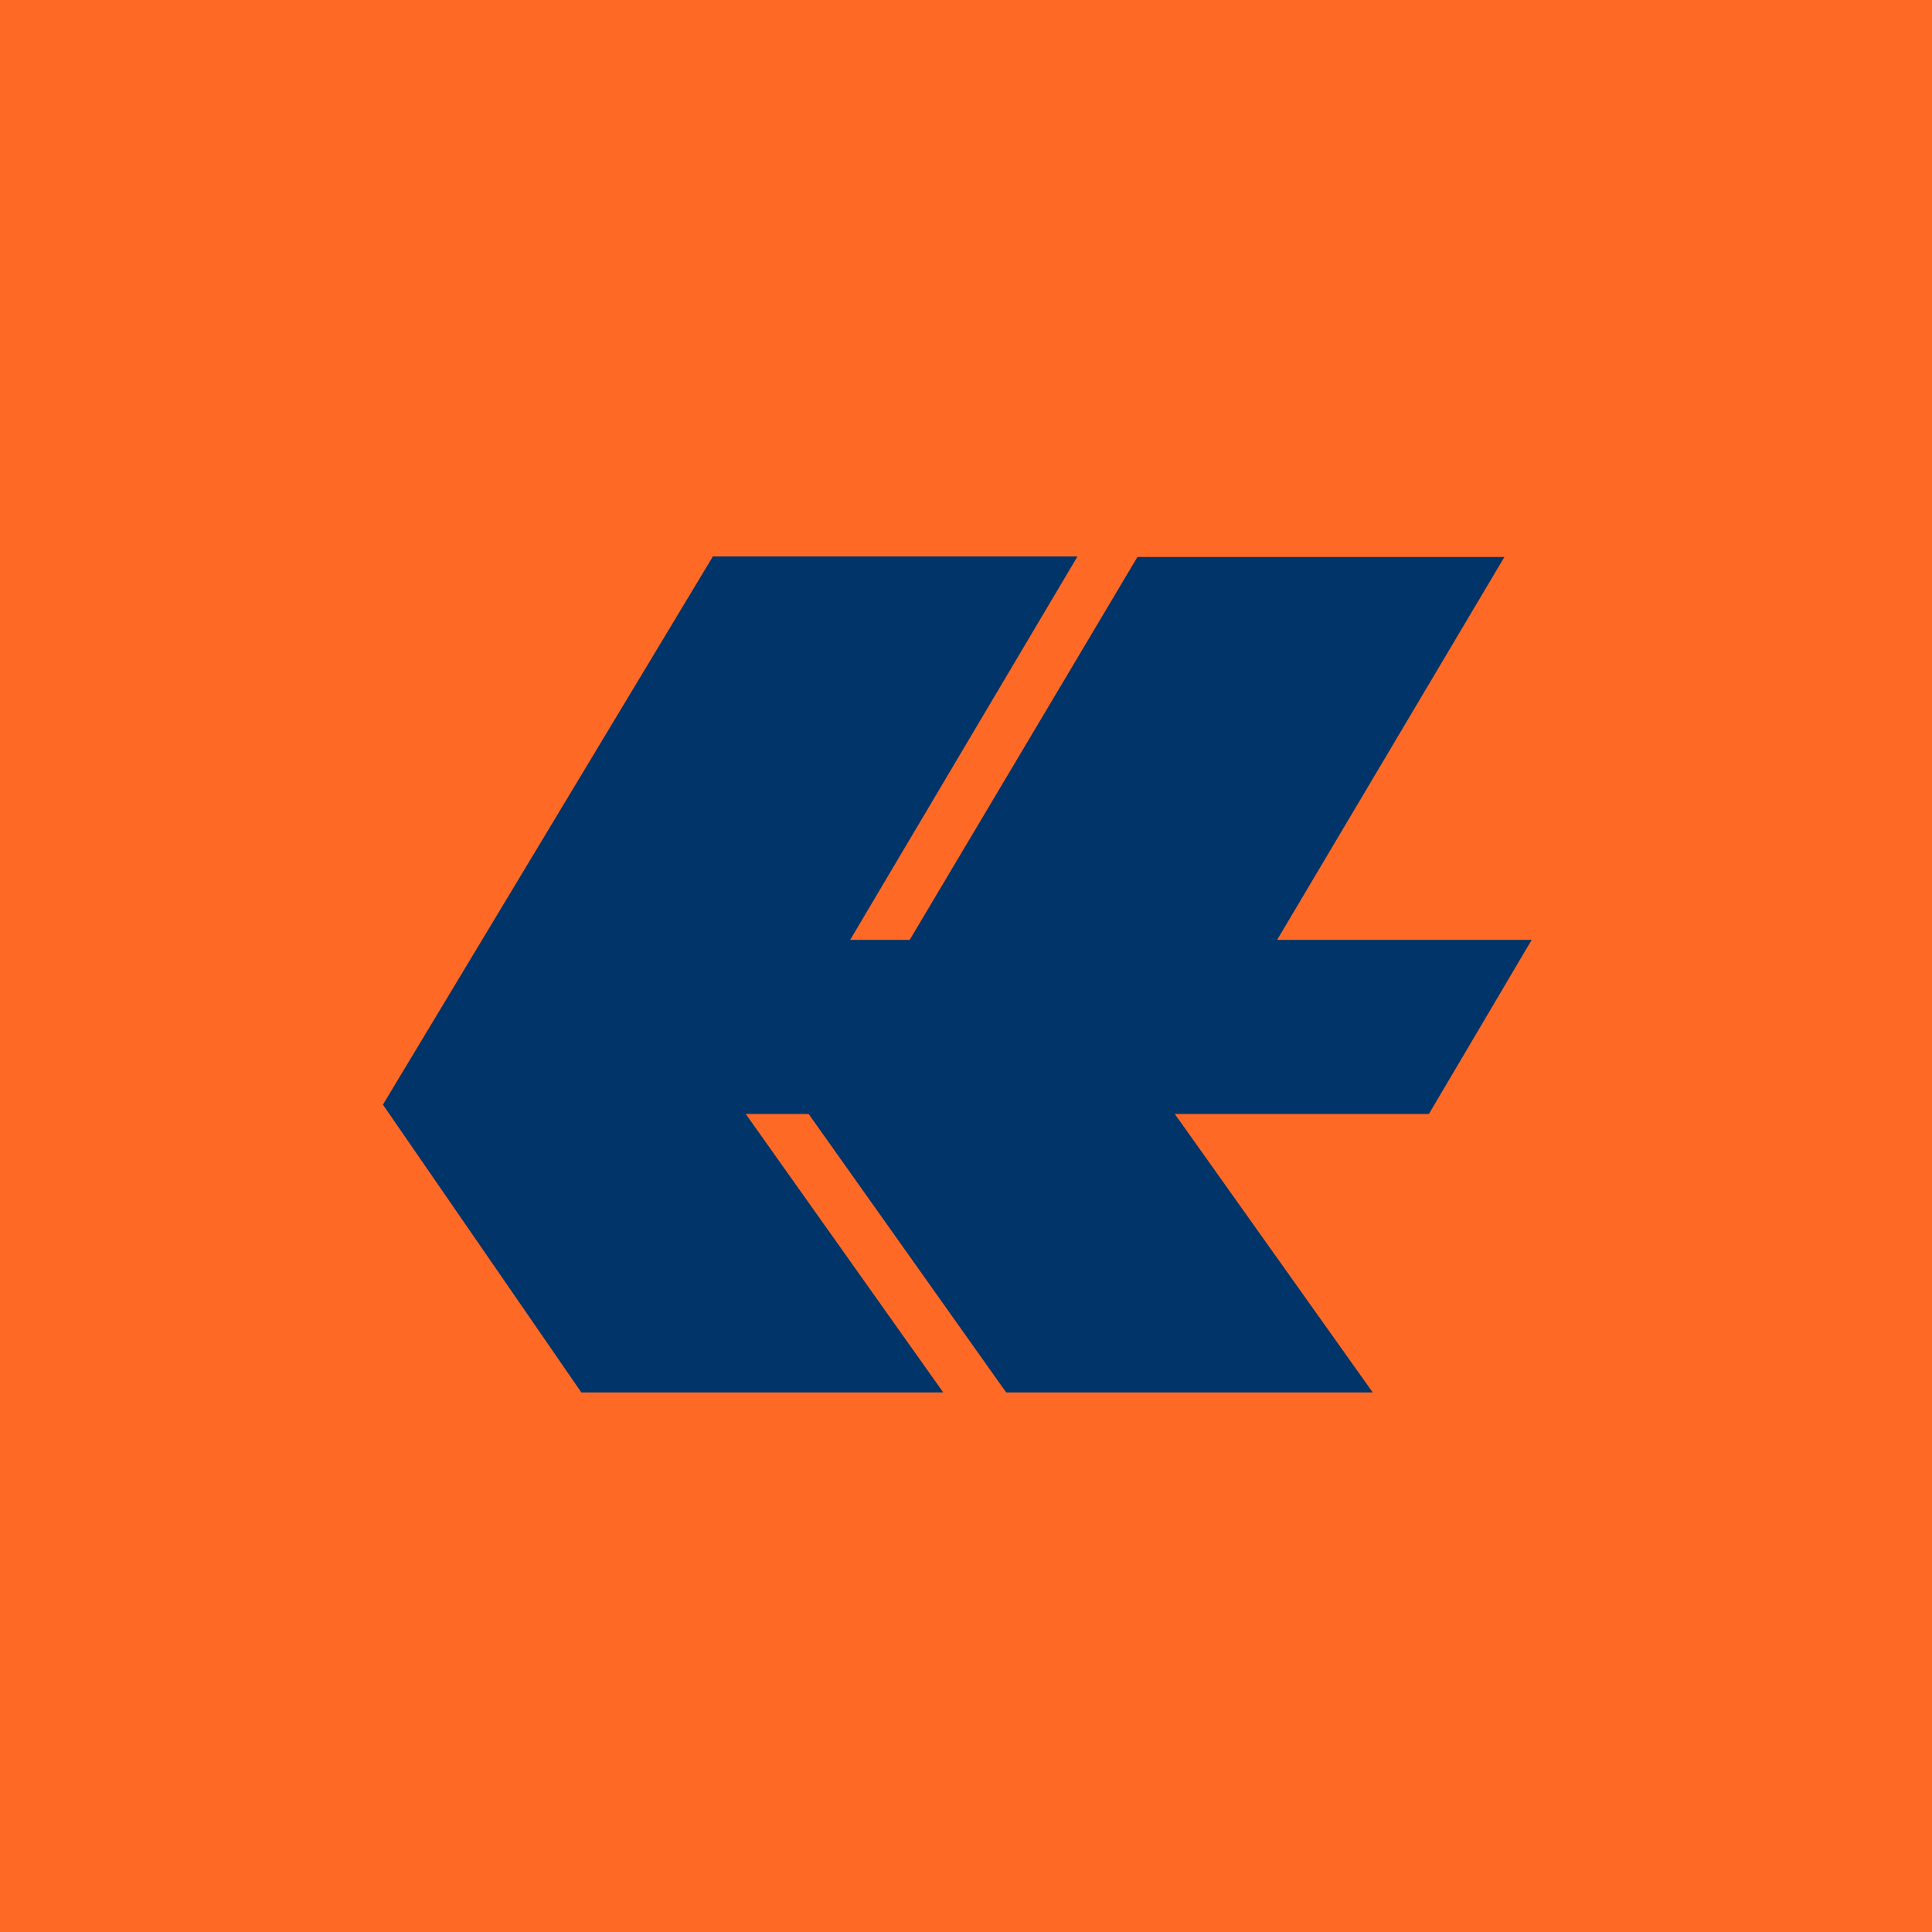 <?xml version="1.0" encoding="UTF-8"?>
<!-- generated by Finnhub -->
<svg viewBox="0 0 55.5 55.5" xmlns="http://www.w3.org/2000/svg">
<path d="M 0,0 H 55.5 V 55.5 H 0 Z" fill="rgb(254, 105, 38)"/>
<path d="M 20.46,15.985 H 30.952 L 24.422,27 H 26.132 L 32.675,16 H 43.217 L 36.687,27 H 44 L 41.048,32 H 33.747 L 39.434,40 H 28.904 L 23.229,32 H 21.422 L 27.096,40 H 16.7 L 11,31.733 L 20.47,16 Z" clip-rule="evenodd" fill="rgb(1, 52, 104)" fill-rule="evenodd"/>
</svg>
